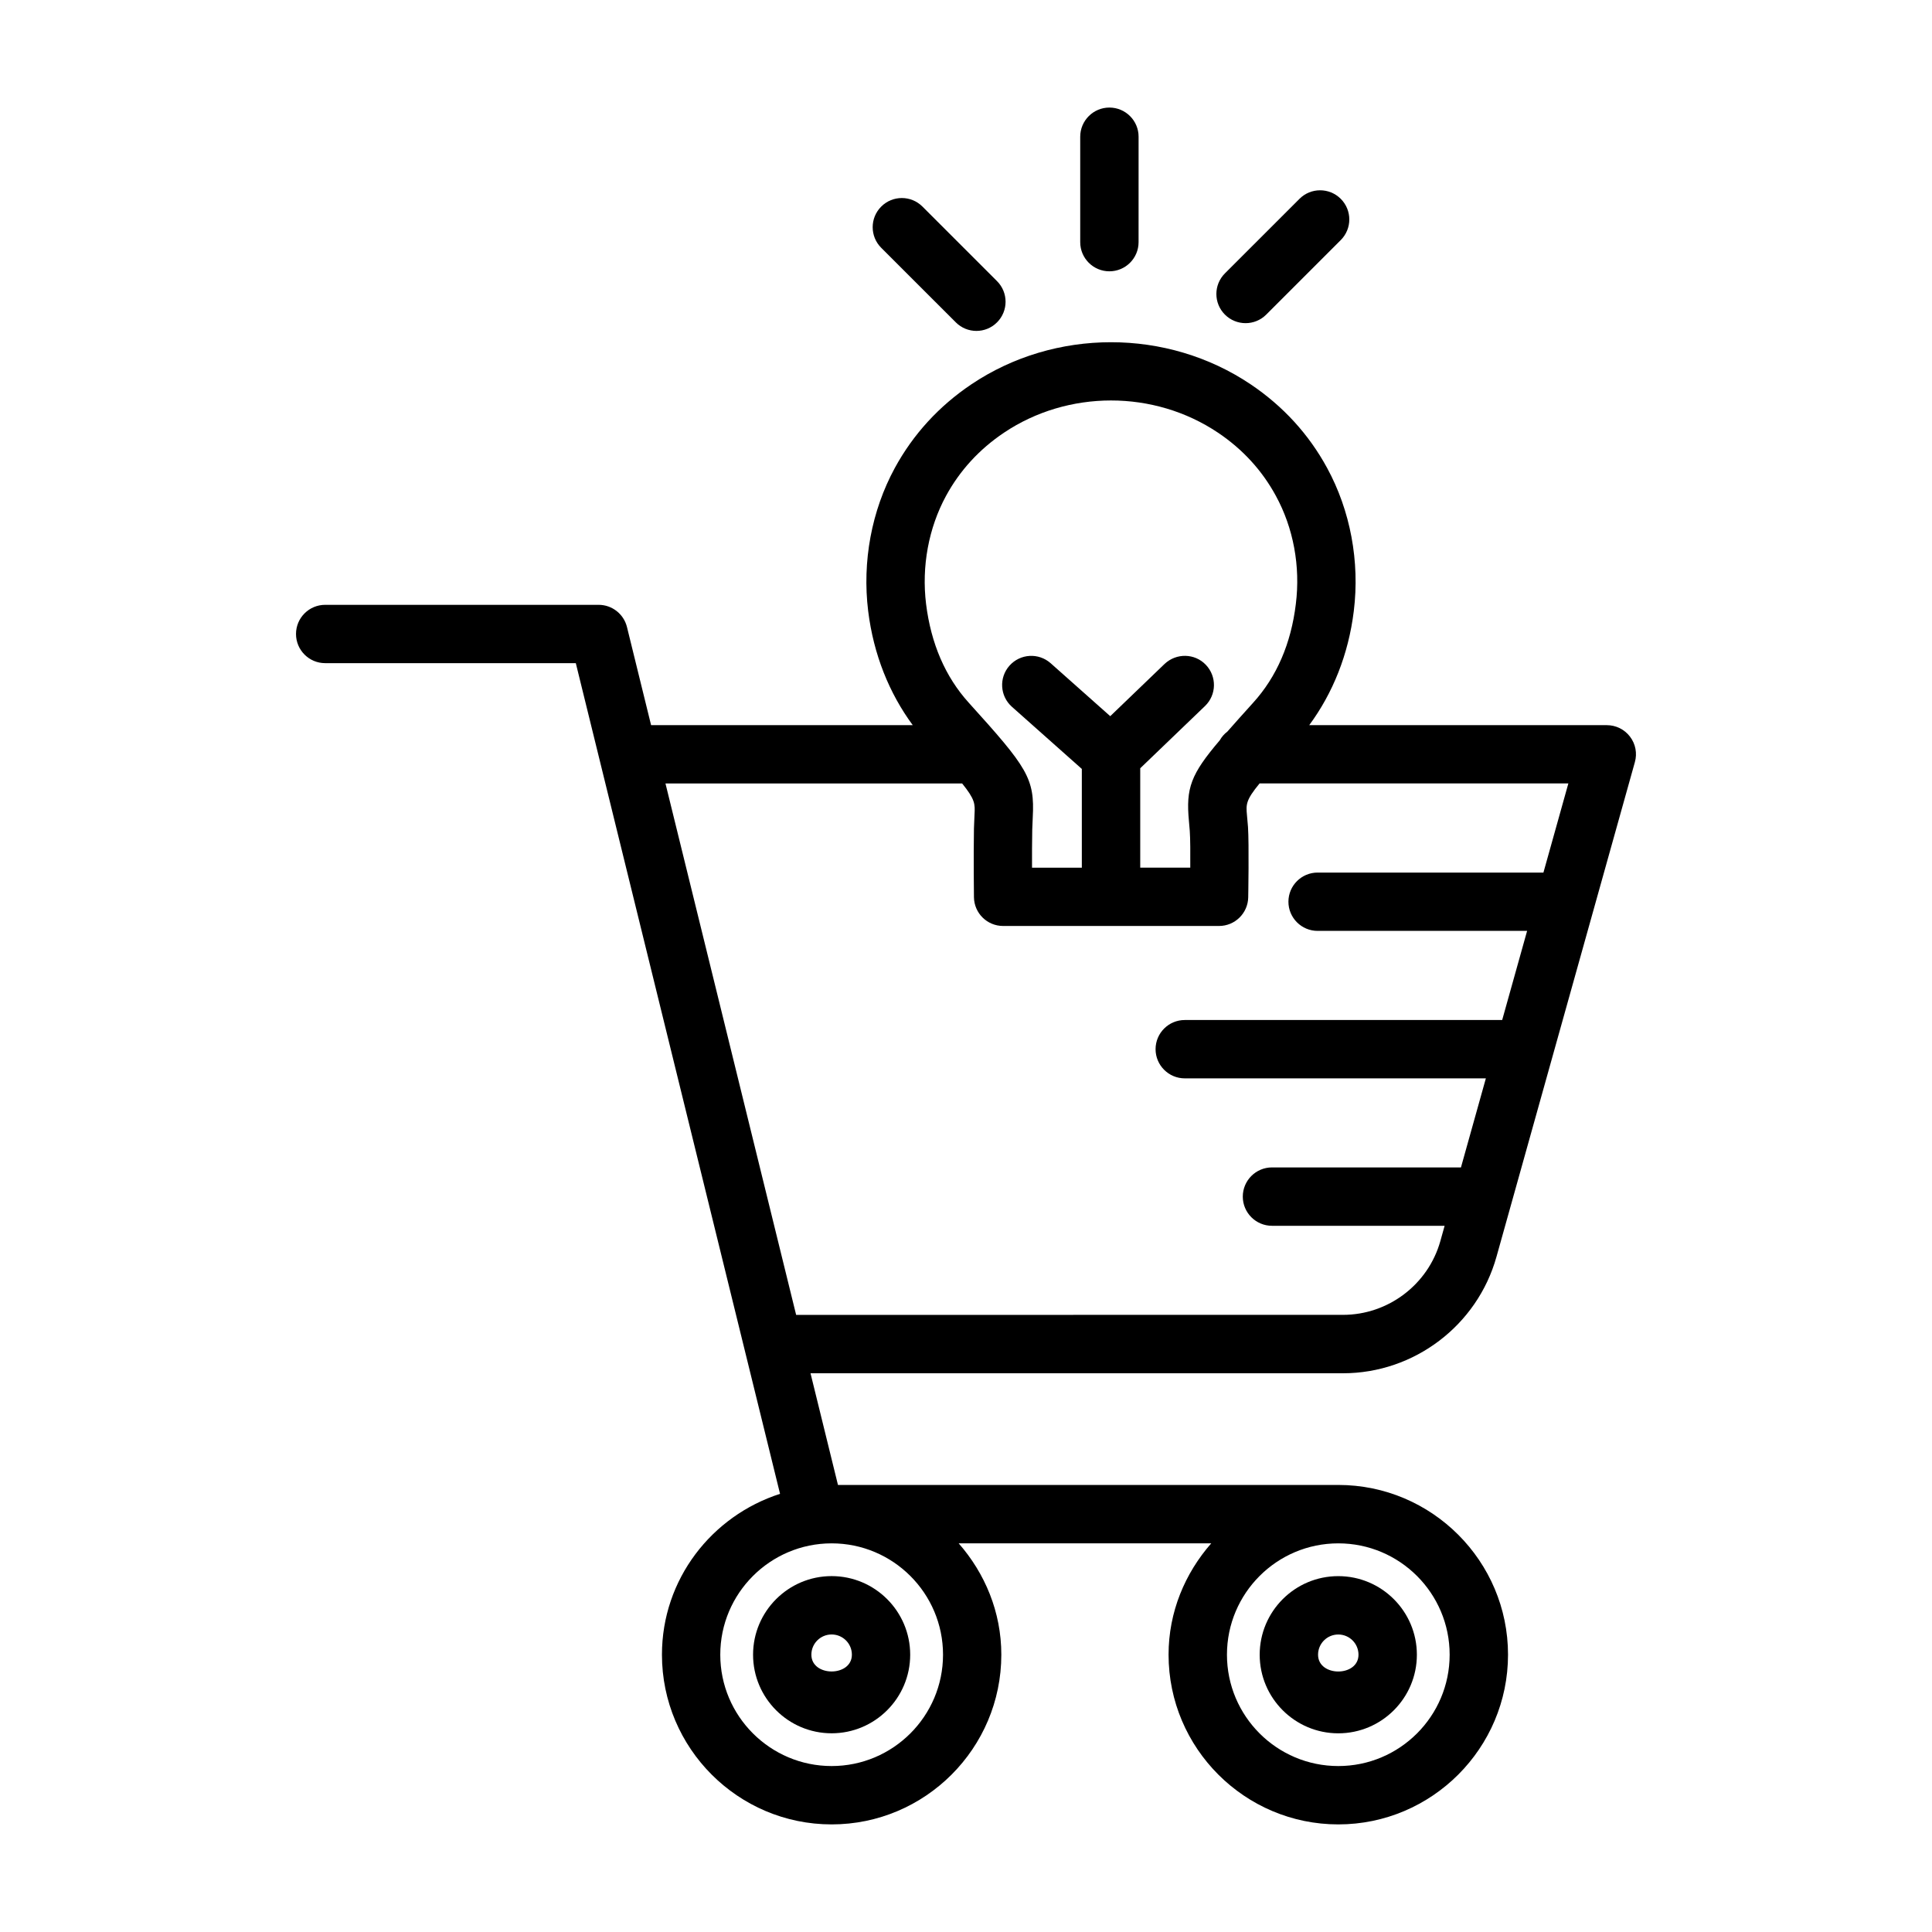 <?xml version="1.0" encoding="UTF-8"?>
<!-- Uploaded to: ICON Repo, www.svgrepo.com, Generator: ICON Repo Mixer Tools -->
<svg fill="#000000" width="800px" height="800px" version="1.1" viewBox="144 144 512 512" xmlns="http://www.w3.org/2000/svg">
 <g>
  <path d="m499.92 507.93c18.867 0 35.582-12.699 40.66-30.867l36.676-131.08c0.66-2.332 0.188-4.828-1.281-6.754-1.453-1.926-3.734-3.055-6.152-3.055h-78.863c6.254-8.477 10.398-18.742 11.809-30.234 1.621-13.133-0.906-26.613-7.074-37.934-4.848-8.914-11.66-16.367-20.246-22.148-22.168-14.906-51.922-14.867-74.035 0-8.586 5.773-15.406 13.227-20.273 22.148-6.168 11.34-8.68 24.812-7.066 37.934 1.426 11.512 5.574 21.773 11.812 30.234h-69.34l-6.394-26.008c-0.859-3.453-3.953-5.879-7.508-5.879h-72.473c-4.266 0-7.727 3.461-7.727 7.727s3.461 7.727 7.727 7.727h66.422l54.125 220.14c-18.09 5.828-31.297 22.629-31.297 42.625 0 24.789 20.168 44.98 44.969 44.98s44.969-20.188 44.969-44.98c0-11.336-4.356-21.586-11.305-29.508h66.938c-6.949 7.922-11.312 18.172-11.312 29.508 0 24.789 20.188 44.98 44.98 44.98 24.789 0 44.98-20.188 44.98-44.98 0-24.789-20.188-44.98-44.98-44.98l-132.59 0.004-7.277-29.602zm-105.2-232.54c3.66-6.719 8.812-12.328 15.32-16.707 16.98-11.395 39.793-11.414 56.77 0 6.508 4.375 11.66 10 15.301 16.707 4.66 8.527 6.547 18.695 5.301 28.66-1.266 10.5-5.074 19.301-11.301 26.168-2.695 2.984-4.875 5.418-6.836 7.652-0.832 0.637-1.512 1.406-2.027 2.324-7.691 9.023-8.984 12.672-8.172 21.359l0.227 2.668c0.152 2.027 0.152 6.055 0.133 9.719h-13.262v-26.34l17.168-16.496c3.074-2.961 3.168-7.848 0.207-10.934-2.926-3.055-7.793-3.168-10.926-0.215l-14.395 13.84-15.793-14.035c-3.199-2.828-8.055-2.547-10.906 0.641-2.84 3.188-2.547 8.074 0.641 10.906l18.527 16.469v26.172h-13.199c-0.012-3.18 0-6.887 0.059-10.121l0.133-3.18c0.559-10.406-1.395-13.215-16.961-30.422-6.199-6.848-10.008-15.66-11.312-26.18-1.211-9.949 0.664-20.117 5.305-28.656zm4.258 76.234c3.441 4.266 3.43 5.41 3.281 8.188l-0.152 3.746c-0.133 7.801 0 18.215 0 18.215 0.059 4.227 3.5 7.621 7.727 7.621h57.223c4.207 0 7.641-3.367 7.734-7.574 0 0 0.246-14.074-0.059-18.66v-0.012l-0.266-3.039c-0.281-2.953-0.316-4.055 3.336-8.488h81.828l-6.606 23.621h-59.844c-4.266 0-7.734 3.461-7.734 7.727s3.473 7.727 7.734 7.727h55.52l-6.606 23.621h-84.121c-4.266 0-7.734 3.461-7.734 7.727s3.473 7.734 7.734 7.734h79.797l-6.602 23.602h-50.082c-4.266 0-7.734 3.473-7.734 7.734 0 4.266 3.473 7.734 7.734 7.734h45.754l-1.133 4.055c-3.227 11.508-13.828 19.547-25.793 19.547l-144.93 0.008-34.629-140.83zm-5.066 230.89c0 16.281-13.246 29.508-29.516 29.508-16.273 0-29.516-13.227-29.516-29.508s13.246-29.508 29.516-29.508 29.516 13.223 29.516 29.508zm134.26 0c0 16.281-13.227 29.508-29.508 29.508s-29.508-13.227-29.508-29.508 13.227-29.508 29.508-29.508 29.508 13.223 29.508 29.508z"/>
  <path d="m364.39 603.34c11.48 0 20.82-9.34 20.82-20.828s-9.34-20.828-20.82-20.828-20.82 9.34-20.82 20.828 9.34 20.828 20.82 20.828zm0-26.188c2.961 0 5.367 2.394 5.367 5.359 0 5.926-10.734 5.926-10.734 0 0-2.965 2.406-5.359 5.367-5.359z"/>
  <path d="m477.83 582.52c0 11.488 9.34 20.828 20.828 20.828 11.488 0 20.828-9.34 20.828-20.828s-9.34-20.828-20.828-20.828c-11.492-0.004-20.828 9.336-20.828 20.828zm26.184 0c0 5.926-10.715 5.926-10.715 0 0-2.961 2.394-5.359 5.359-5.359 2.961 0 5.356 2.394 5.356 5.359z"/>
  <path d="m438 215.9c4.266 0 7.734-3.461 7.734-7.727l0.004-27.941c0-4.266-3.473-7.727-7.734-7.727-4.266 0-7.734 3.461-7.734 7.727v27.941c-0.004 4.266 3.469 7.727 7.731 7.727z"/>
  <path d="m397.3 229.43c1.508 1.508 3.481 2.266 5.461 2.266s3.953-0.754 5.461-2.266c3.019-3.019 3.019-7.906 0-10.926l-19.762-19.758c-3.019-3.019-7.906-3.019-10.926 0-3.019 3.019-3.019 7.906 0 10.926z"/>
  <path d="m474.09 229.64c1.98 0 3.961-0.754 5.473-2.266l19.754-19.754c3.019-3.019 3.019-7.906 0-10.926-3.019-3.019-7.926-3.019-10.941 0l-19.758 19.754c-3.019 3.019-3.019 7.906 0 10.926 1.512 1.508 3.492 2.266 5.473 2.266z"/>
 </g>
</svg>